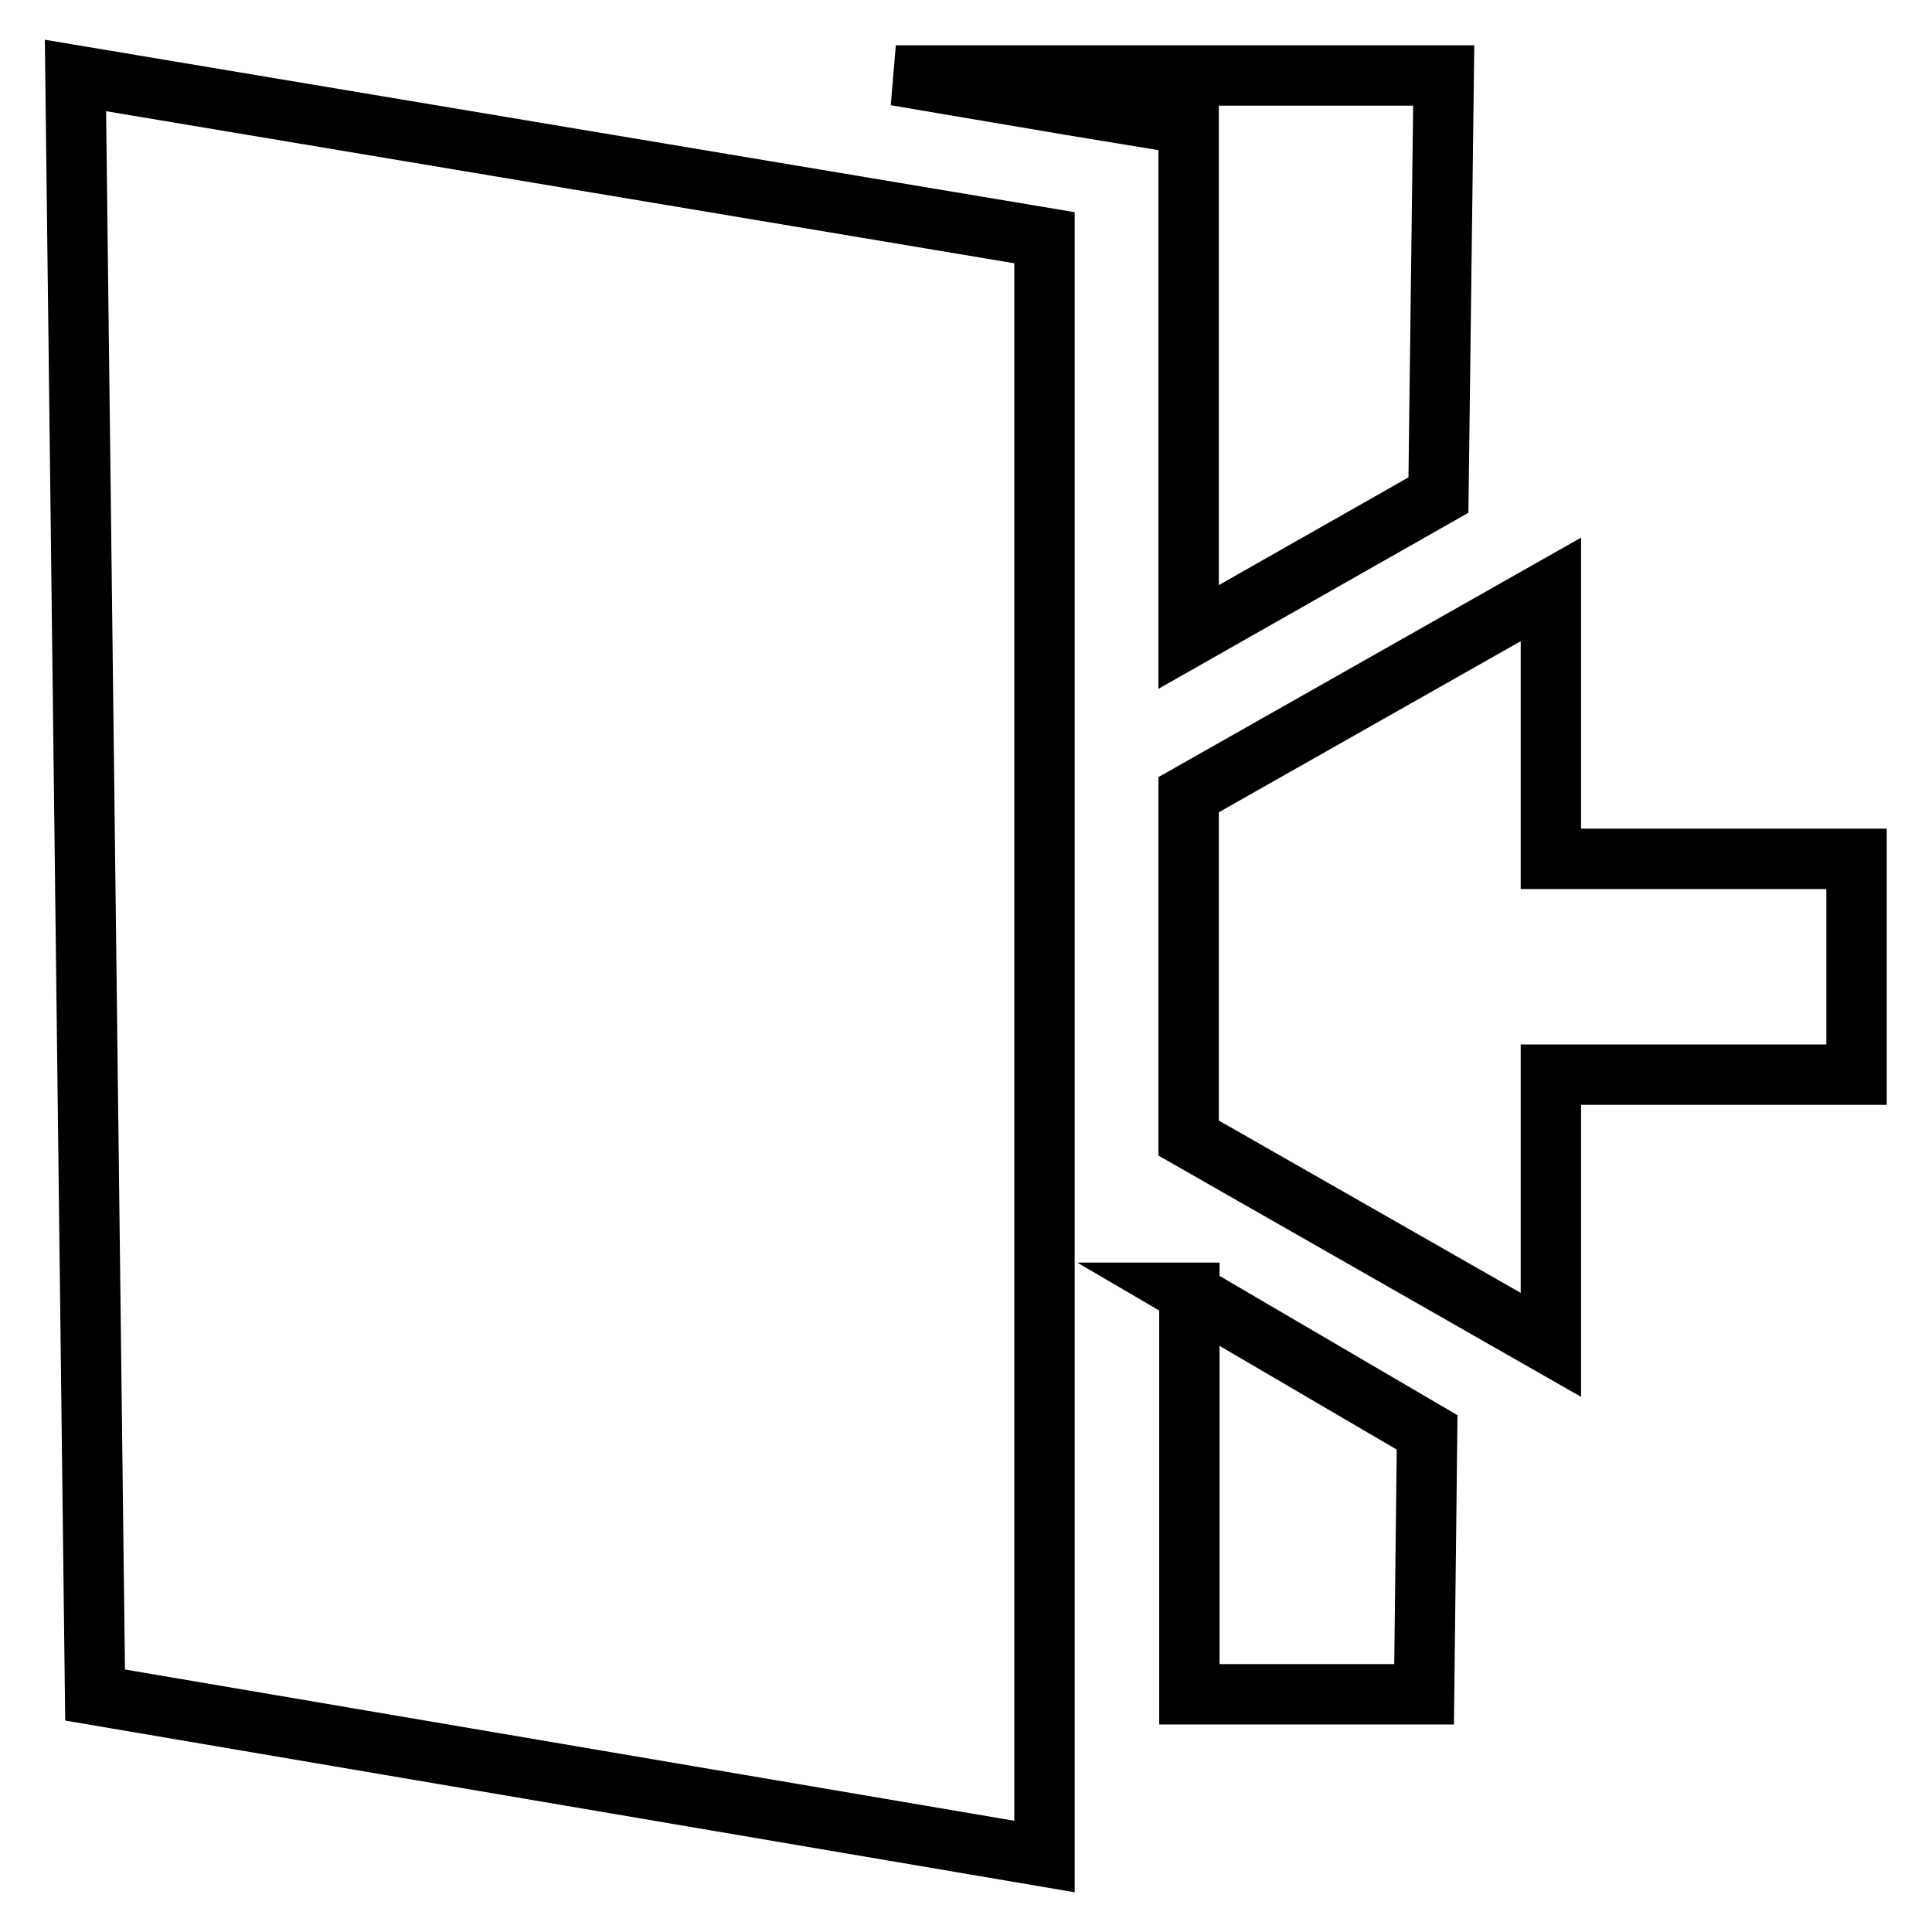 <?xml version="1.0" encoding="utf-8"?>
<!-- Svg Vector Icons : http://www.onlinewebfonts.com/icon -->
<!DOCTYPE svg PUBLIC "-//W3C//DTD SVG 1.1//EN" "http://www.w3.org/Graphics/SVG/1.1/DTD/svg11.dtd">
<svg version="1.1" xmlns="http://www.w3.org/2000/svg" xmlns:xlink="http://www.w3.org/1999/xlink" x="0px" y="0px" viewBox="0 0 256 256" enable-background="new 0 0 256 256" xml:space="preserve">
<g> <path stroke-width="8" fill-opacity="0" stroke="#000000"  d="M205.5,113.8H246v28.6h-40.5v35.8l-48-27.4v-45.5l48-27.2L205.5,113.8L205.5,113.8z M157.5,171.3l31.6,18.5 l-0.4,34.7h-31.1V171.3z M157.5,16.5l-15.8-2.6l-23-3.9h72.6l-0.7,55.6l-33.1,18.8L157.5,16.5L157.5,16.5z M138.4,246L12.6,224.6 L10,10l128.4,21.5V246z"/></g>
</svg>